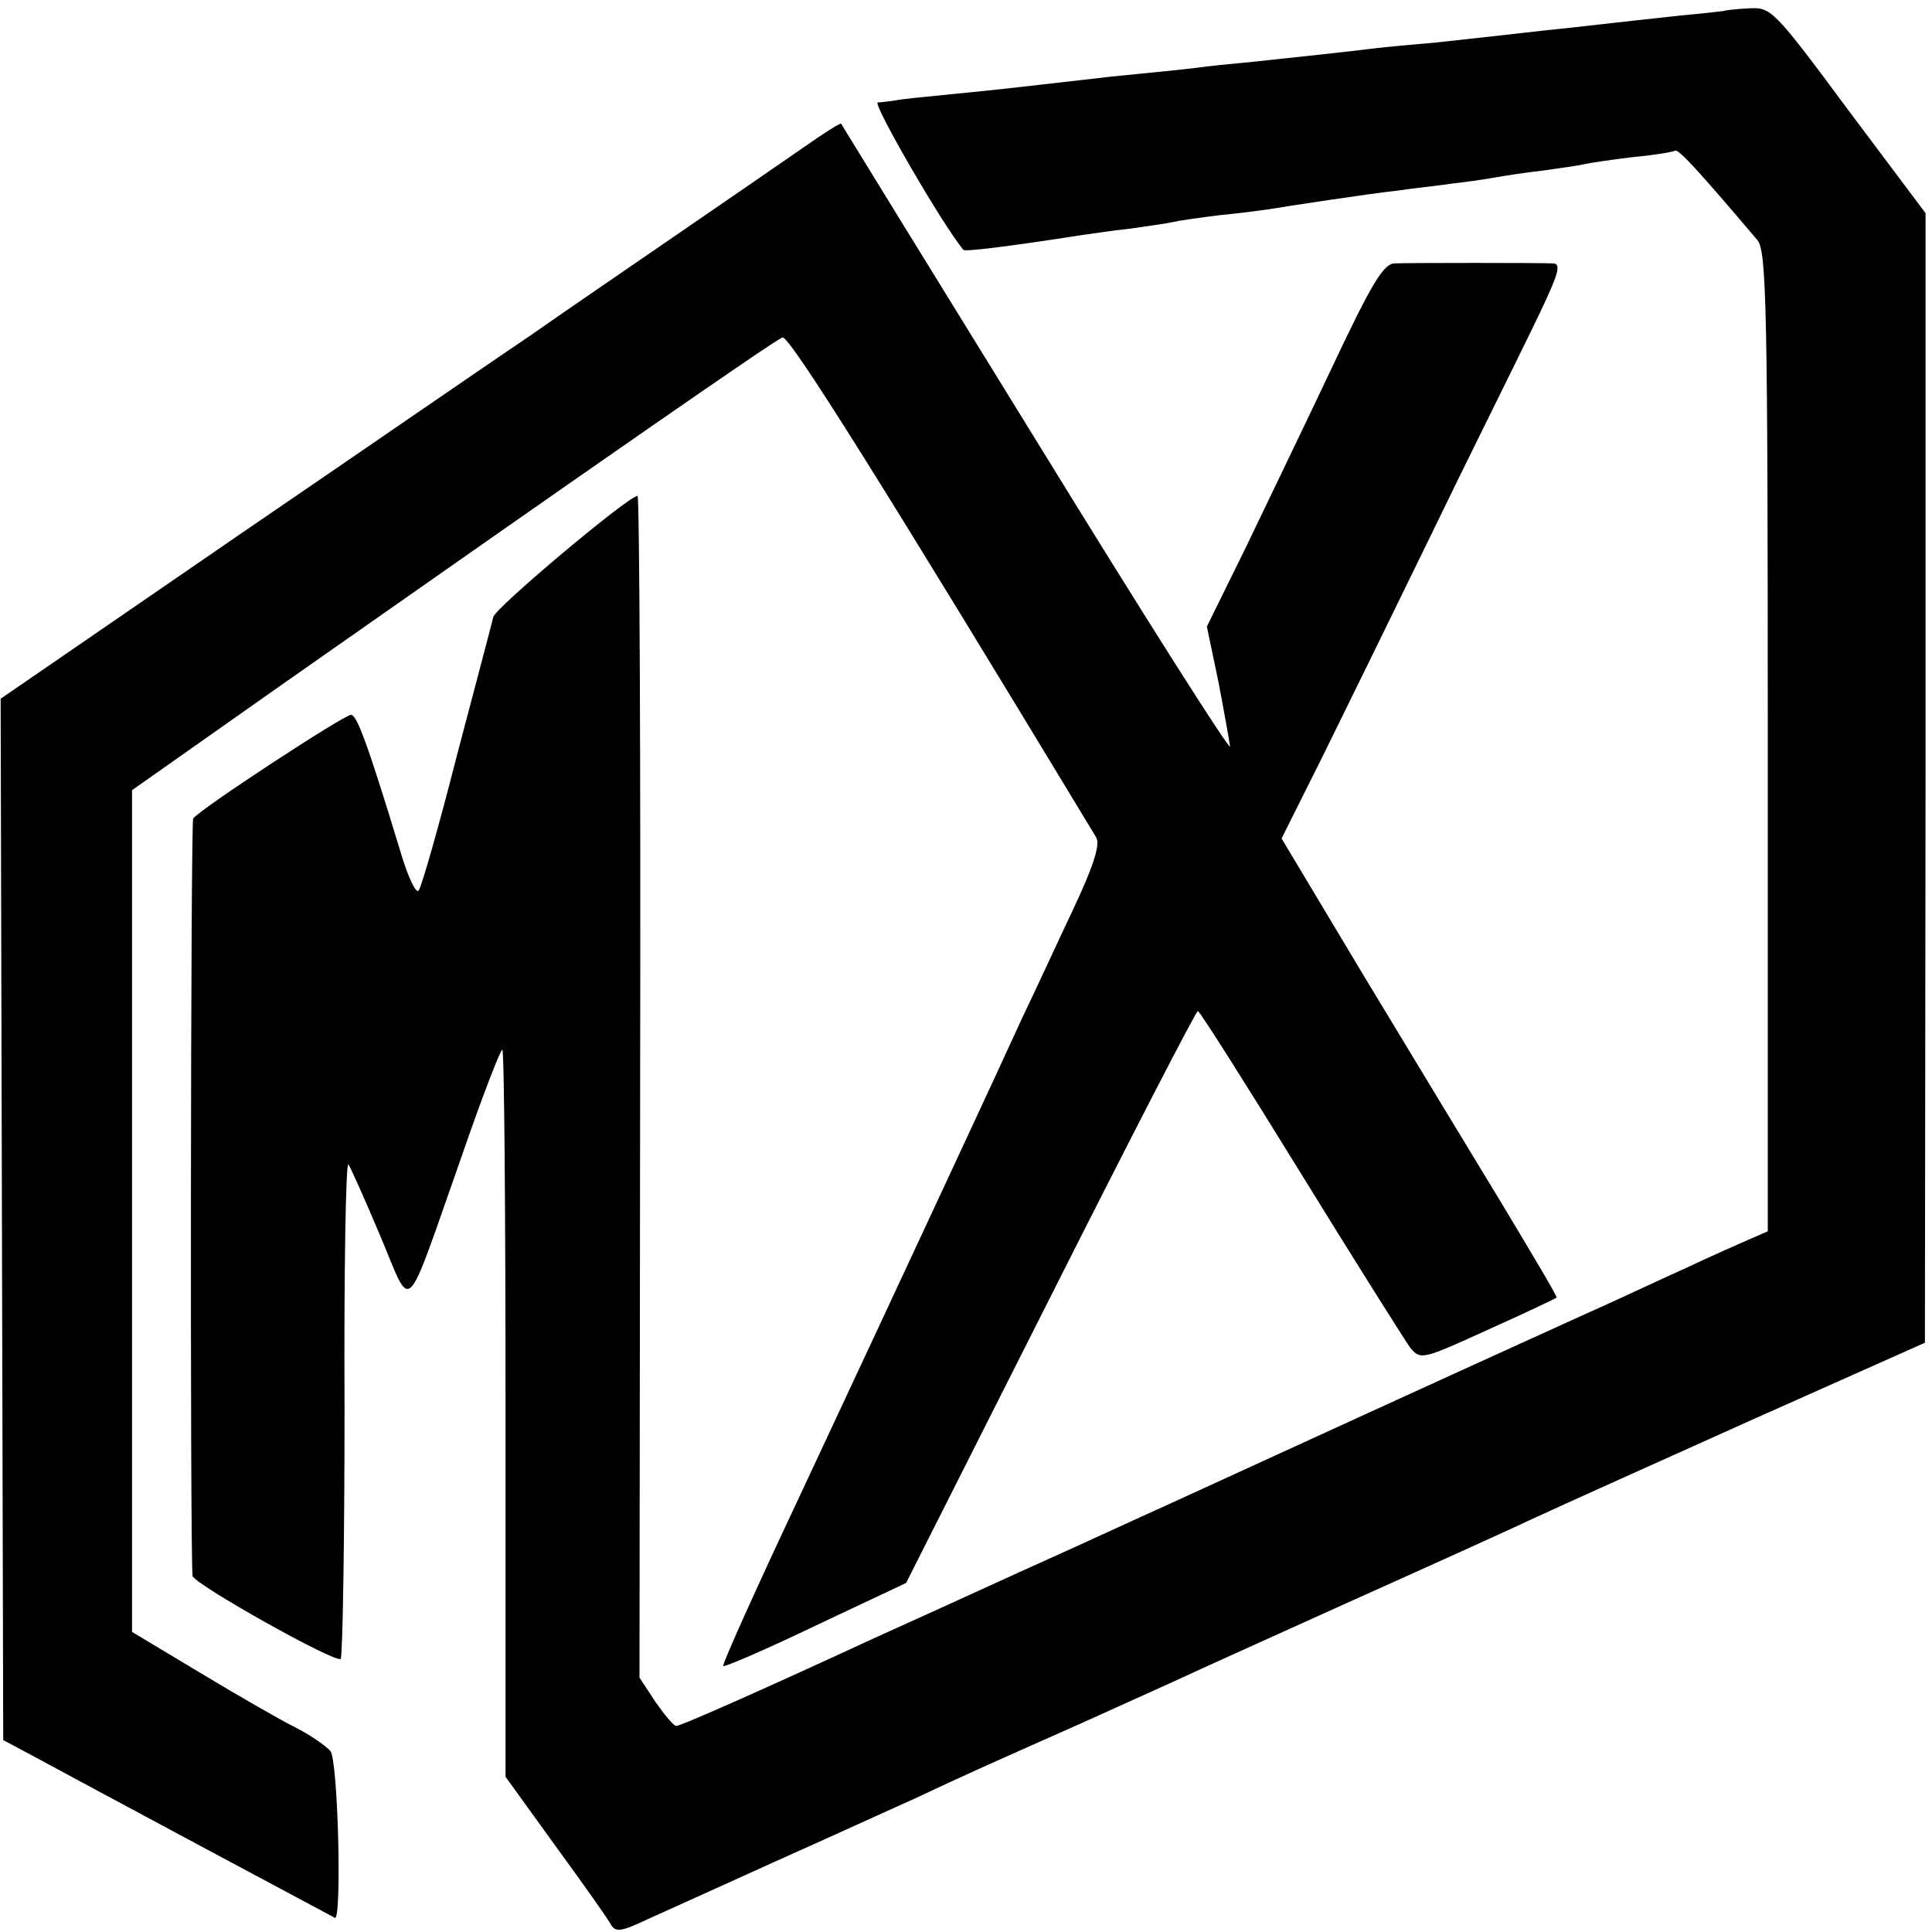 <?xml version="1.0" standalone="no"?>
<!DOCTYPE svg PUBLIC "-//W3C//DTD SVG 20010904//EN"
 "http://www.w3.org/TR/2001/REC-SVG-20010904/DTD/svg10.dtd">
<svg version="1.0" xmlns="http://www.w3.org/2000/svg"
 width="300pt" height="300pt" viewBox="0 0 300 300"
 preserveAspectRatio="xMidYMid meet">
<g transform="translate(0,300) scale(0.1,-0.1)"
fill="#000000" stroke="none">
<path d="M2677 2983 c-1 0 -31 -4 -67 -7 -36 -4 -81 -9 -100 -11 -19 -2 -60
-7 -90 -10 -30 -3 -71 -8 -90 -10 -19 -2 -64 -7 -100 -11 -36 -3 -78 -7 -95
-9 -39 -5 -115 -13 -190 -21 -33 -3 -71 -7 -85 -9 -14 -2 -74 -8 -135 -14 -60
-7 -123 -14 -140 -16 -16 -2 -64 -7 -105 -11 -41 -4 -82 -8 -90 -10 -8 -1 -21
-3 -27 -3 -9 -1 101 -191 133 -229 2 -3 69 5 184 23 14 2 48 7 75 10 28 4 57
8 65 10 8 2 42 7 75 11 33 3 67 8 75 9 23 4 161 25 200 29 19 3 58 7 85 11 28
3 59 8 70 10 11 2 43 7 70 10 28 4 57 8 65 10 8 2 42 7 75 11 33 3 63 8 66 10
5 3 34 -28 128 -139 14 -17 16 -104 16 -779 l0 -760 -30 -13 c-16 -7 -59 -26
-95 -43 -36 -16 -114 -53 -175 -80 -159 -72 -559 -255 -635 -290 -36 -16 -135
-62 -220 -100 -85 -39 -189 -86 -231 -105 -160 -74 -301 -137 -309 -137 -4 0
-18 17 -32 37 l-25 38 1 918 c1 504 -1 917 -4 917 -14 0 -220 -173 -224 -188
-2 -9 -28 -107 -57 -217 -28 -110 -55 -204 -59 -208 -4 -5 -17 22 -28 60 -52
171 -68 213 -77 213 -11 0 -237 -148 -245 -161 -4 -6 -5 -1133 -1 -1176 1 -12
220 -135 230 -129 3 2 6 178 6 390 -1 212 2 382 6 378 3 -4 25 -53 49 -110 51
-120 36 -135 126 120 32 93 61 168 64 168 3 0 5 -254 5 -564 l0 -565 78 -108
c43 -59 82 -114 86 -122 7 -12 17 -10 57 9 27 12 117 53 199 90 83 37 179 81
215 97 72 34 110 51 261 118 57 26 129 58 159 72 30 14 150 68 265 120 116 52
242 109 280 127 39 18 190 86 337 152 l267 119 1 877 0 877 -120 160 c-117
158 -120 160 -155 158 -20 -1 -37 -3 -38 -4z"/>
<path d="M1249 2772 c-30 -21 -119 -82 -199 -137 -80 -55 -181 -124 -225 -155
-45 -30 -248 -170 -453 -310 l-371 -255 2 -809 2 -808 45 -24 c96 -52 464
-249 470 -252 11 -5 5 245 -7 259 -7 8 -31 25 -55 37 -24 12 -90 50 -148 85
l-105 63 0 654 0 653 230 162 c496 348 768 537 780 541 10 4 155 -227 487
-776 7 -11 -4 -45 -37 -115 -26 -55 -60 -129 -77 -164 -34 -75 -183 -395 -349
-750 -66 -140 -118 -256 -116 -258 2 -2 67 26 144 63 l140 66 224 444 c123
244 226 444 229 444 3 0 75 -114 160 -252 85 -138 162 -260 170 -271 16 -19
19 -18 120 28 58 26 106 49 107 50 2 1 -37 66 -85 146 -48 79 -145 239 -215
355 l-127 212 64 128 c35 71 110 224 166 339 56 116 127 258 156 318 43 88 50
107 36 108 -23 1 -222 1 -247 0 -17 -1 -36 -33 -95 -158 -41 -87 -102 -213
-135 -282 l-61 -124 18 -86 c9 -47 17 -92 18 -100 0 -8 -135 205 -301 475
-166 269 -302 490 -303 492 -2 1 -27 -15 -57 -36z"/>
</g>
</svg>
